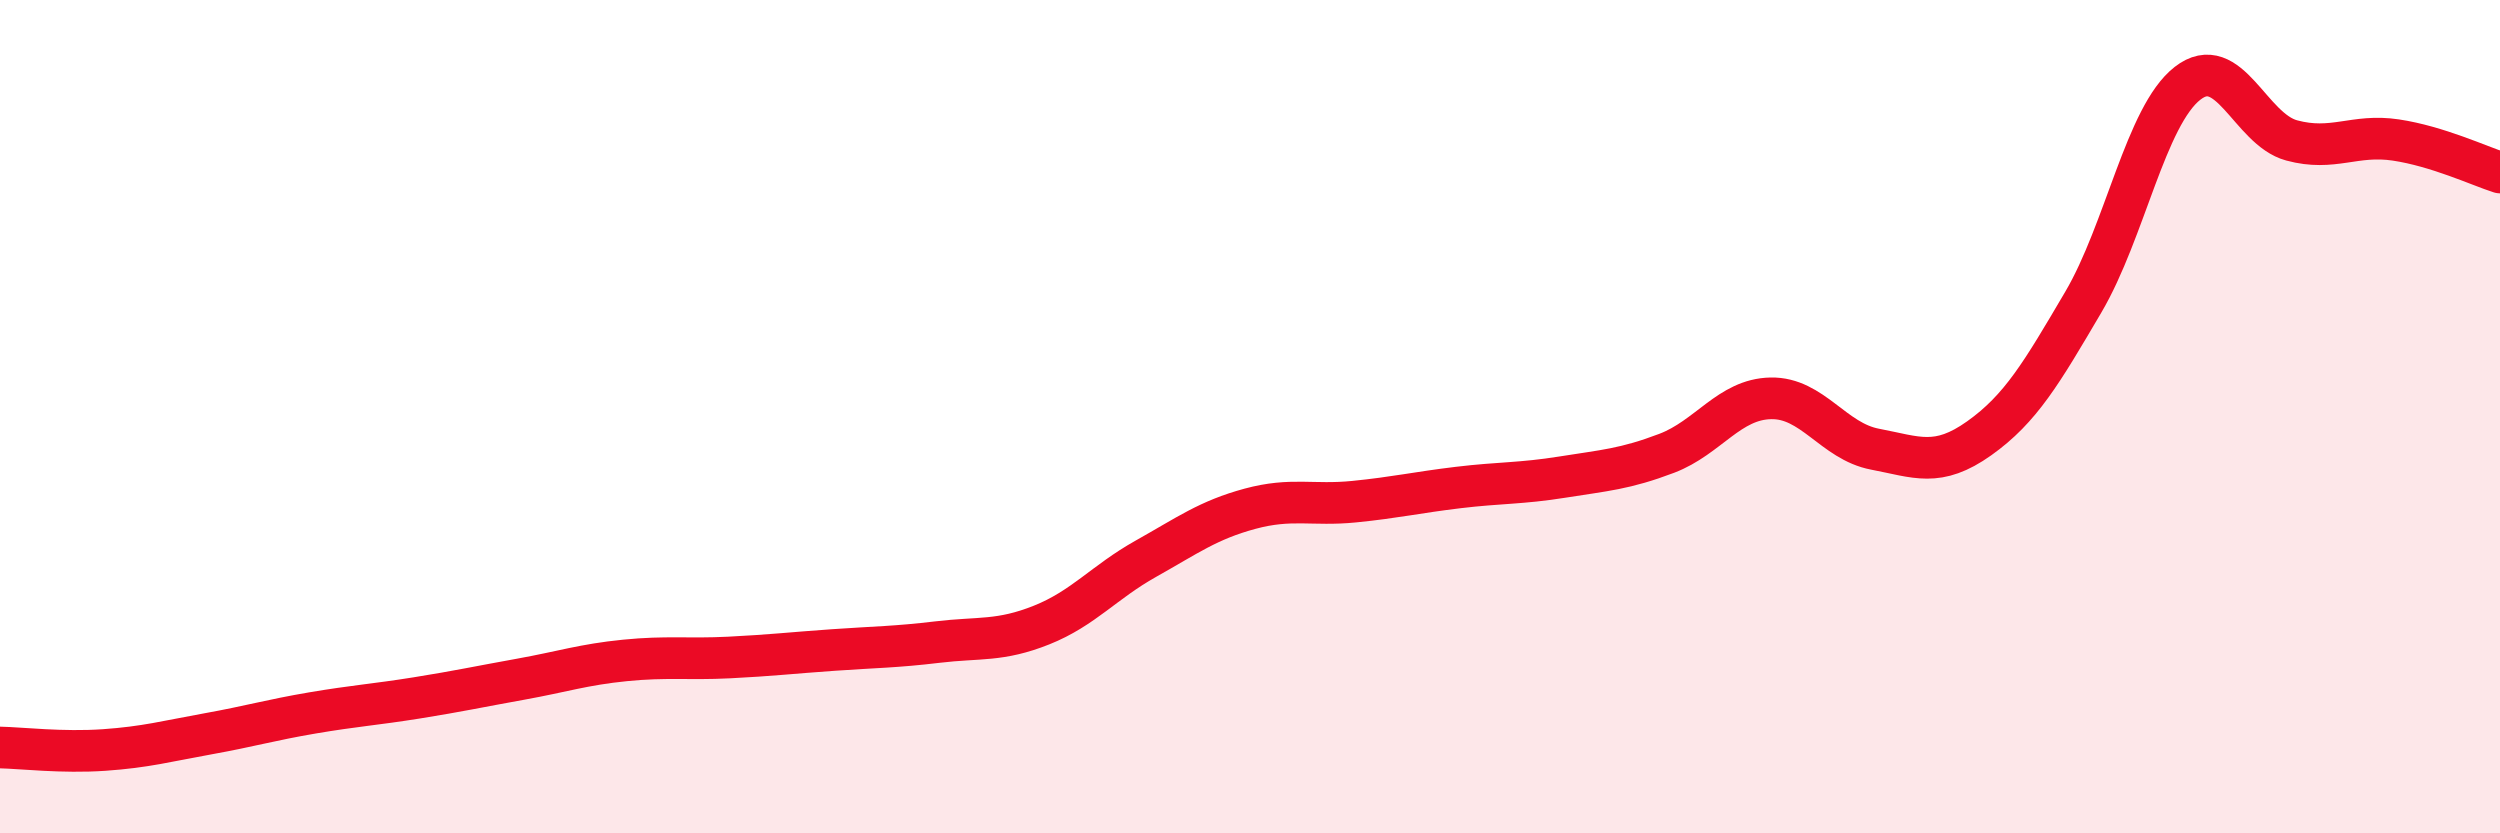 
    <svg width="60" height="20" viewBox="0 0 60 20" xmlns="http://www.w3.org/2000/svg">
      <path
        d="M 0,17.94 C 0.5,17.95 1.5,18.07 2.5,18 C 3.5,17.93 4,17.79 5,17.61 C 6,17.43 6.5,17.28 7.5,17.11 C 8.5,16.94 9,16.91 10,16.75 C 11,16.59 11.5,16.48 12.5,16.3 C 13.5,16.12 14,15.95 15,15.85 C 16,15.75 16.5,15.83 17.5,15.78 C 18.5,15.73 19,15.67 20,15.6 C 21,15.53 21.5,15.53 22.5,15.41 C 23.5,15.29 24,15.4 25,15 C 26,14.6 26.5,13.97 27.5,13.41 C 28.5,12.85 29,12.48 30,12.21 C 31,11.94 31.5,12.14 32.5,12.04 C 33.5,11.94 34,11.82 35,11.7 C 36,11.58 36.5,11.61 37.5,11.45 C 38.5,11.29 39,11.26 40,10.88 C 41,10.5 41.5,9.58 42.5,9.56 C 43.5,9.54 44,10.59 45,10.78 C 46,10.97 46.5,11.23 47.5,10.52 C 48.5,9.81 49,8.95 50,7.25 C 51,5.55 51.5,2.78 52.5,2 C 53.5,1.22 54,3.1 55,3.37 C 56,3.64 56.5,3.21 57.5,3.36 C 58.5,3.51 59.5,3.98 60,4.14L60 20L0 20Z"
        fill="#EB0A25"
        opacity="0.1"
        stroke-linecap="round"
        stroke-linejoin="round"
      />
      <path
        d="M 0,17.94 C 0.5,17.95 1.5,18.07 2.5,18 C 3.5,17.93 4,17.79 5,17.61 C 6,17.43 6.5,17.28 7.5,17.11 C 8.5,16.94 9,16.91 10,16.75 C 11,16.59 11.5,16.48 12.5,16.3 C 13.5,16.12 14,15.95 15,15.85 C 16,15.75 16.5,15.83 17.5,15.78 C 18.5,15.73 19,15.67 20,15.6 C 21,15.53 21.5,15.53 22.5,15.41 C 23.5,15.29 24,15.4 25,15 C 26,14.6 26.5,13.97 27.5,13.41 C 28.5,12.85 29,12.48 30,12.21 C 31,11.94 31.5,12.14 32.5,12.04 C 33.5,11.94 34,11.82 35,11.7 C 36,11.58 36.5,11.61 37.5,11.45 C 38.5,11.29 39,11.26 40,10.88 C 41,10.5 41.5,9.58 42.5,9.56 C 43.5,9.54 44,10.59 45,10.78 C 46,10.97 46.5,11.23 47.5,10.52 C 48.5,9.81 49,8.95 50,7.25 C 51,5.55 51.5,2.78 52.5,2 C 53.5,1.22 54,3.1 55,3.37 C 56,3.64 56.5,3.21 57.5,3.36 C 58.5,3.51 59.5,3.98 60,4.14"
        stroke="#EB0A25"
        stroke-width="1"
        fill="none"
        stroke-linecap="round"
        stroke-linejoin="round"
      />
    </svg>
  